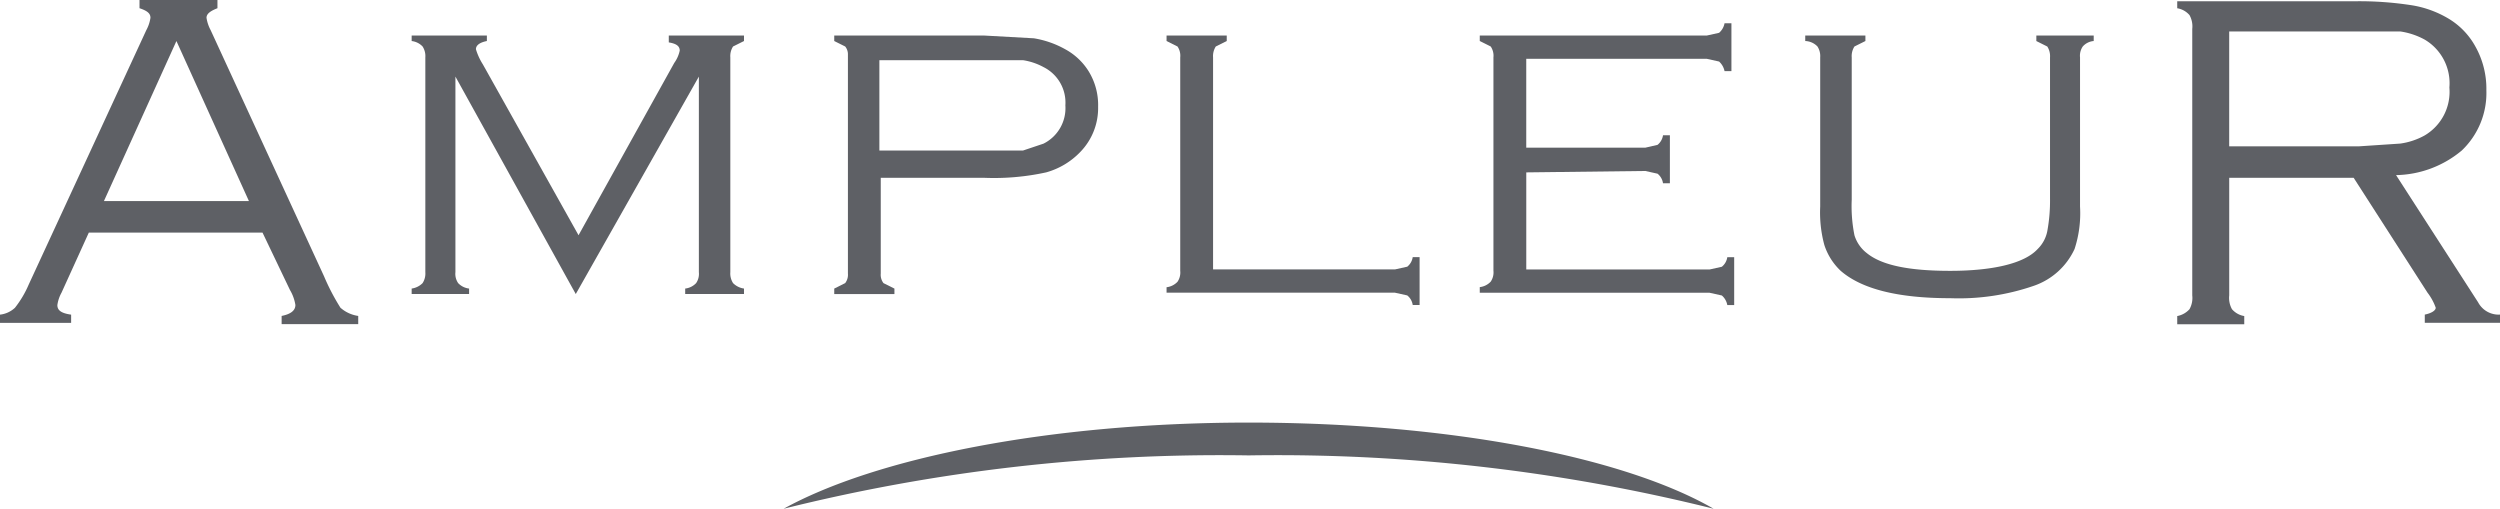 <svg id="logo" xmlns="http://www.w3.org/2000/svg" width="108.955" height="22.172" viewBox="0 0 108.955 22.172">
  <g id="グループ_2" data-name="グループ 2">
    <g id="グループ_1" data-name="グループ 1">
      <path id="パス_1" data-name="パス 1" d="M4.53,8.762,7.689,1.788l3.159,6.974Zm8.106,3.874a1.848,1.848,0,0,1,.238.656q0,.358-.6.477v.358h3.338v-.358a1.49,1.49,0,0,1-.775-.358,9.537,9.537,0,0,1-.715-1.371L9.179,1.311A1.669,1.669,0,0,1,9,.775c0-.179.179-.3.477-.417V0H6.08V.358c.358.119.477.238.477.417a1.609,1.609,0,0,1-.179.536L1.252,12.4a4.47,4.47,0,0,1-.6,1.013,1.132,1.132,0,0,1-.656.3v.358H3.1v-.358c-.417-.06-.6-.179-.6-.417a1.55,1.55,0,0,1,.179-.536l1.192-2.623h7.57Z" transform="translate(0)" fill="#5e6065"/>
      <path id="パス_2" data-name="パス 2" d="M37.252,13.865,32.007,4.388v8.523a.715.715,0,0,0,.119.477.775.775,0,0,0,.477.238v.238H30.1v-.238a.834.834,0,0,0,.477-.238.775.775,0,0,0,.119-.477V3.554a.775.775,0,0,0-.119-.477.775.775,0,0,0-.477-.238V2.6h3.278v.238c-.3.06-.477.179-.477.358a2.623,2.623,0,0,0,.3.656l4.172,7.45,4.172-7.51a1.43,1.43,0,0,0,.238-.536c0-.179-.119-.3-.477-.358V2.6h3.278v.238l-.477.238a.775.775,0,0,0-.119.477v9.358a.775.775,0,0,0,.119.477.834.834,0,0,0,.477.238v.238H42.021v-.238a.775.775,0,0,0,.477-.238.715.715,0,0,0,.119-.477V4.388Z" transform="translate(-12.159 -1.05)" fill="#5e6065"/>
      <path id="パス_3" data-name="パス 3" d="M62.967,3.673h6.258a2.742,2.742,0,0,1,.894.3,1.729,1.729,0,0,1,.954,1.669,1.729,1.729,0,0,1-.954,1.669l-.894.3H62.967ZM67.556,8.8a10.61,10.61,0,0,0,2.682-.238,3.278,3.278,0,0,0,1.49-.894A2.742,2.742,0,0,0,72.5,5.7a2.8,2.8,0,0,0-.417-1.55A2.742,2.742,0,0,0,71.073,3.2,4.172,4.172,0,0,0,69.7,2.719L67.556,2.6H61v.238l.477.238a.536.536,0,0,1,.119.358v9.537a.6.6,0,0,1-.119.417L61,13.627v.238h2.623v-.238l-.477-.238a.6.6,0,0,1-.119-.417V8.8Z" transform="translate(-24.642 -1.05)" fill="#5e6065"/>
      <path id="パス_4" data-name="パス 4" d="M87.327,12.792h7.927l.536-.119a.656.656,0,0,0,.238-.417h.3v2.086h-.3a.656.656,0,0,0-.238-.417l-.536-.119H85.3v-.238a.775.775,0,0,0,.477-.238.715.715,0,0,0,.119-.477v-9.3a.715.715,0,0,0-.119-.477L85.3,2.838V2.6h2.623v.238l-.477.238a.775.775,0,0,0-.119.477Z" transform="translate(-34.459 -1.05)" fill="#5e6065"/>
      <path id="パス_5" data-name="パス 5" d="M110.227,8.2v4.232h7.987l.536-.119a.656.656,0,0,0,.238-.417h.3v2.086h-.3a.715.715,0,0,0-.238-.417l-.536-.119H108.2V13.2a.775.775,0,0,0,.477-.238.715.715,0,0,0,.119-.477V3.19a.715.715,0,0,0-.119-.477l-.477-.238V2.236h9.894l.536-.119a.715.715,0,0,0,.238-.417h.3V3.786h-.3a.775.775,0,0,0-.238-.417l-.536-.119h-7.868V7.124h5.185L115.948,7a.656.656,0,0,0,.238-.417h.3V8.674h-.3a.656.656,0,0,0-.238-.417l-.536-.119Z" transform="translate(-43.709 -0.687)" fill="#5e6065"/>
      <path id="パス_6" data-name="パス 6" d="M134.026,3.554v6.2a6.437,6.437,0,0,0,.119,1.55,1.55,1.55,0,0,0,.536.775c.656.536,1.848.775,3.636.775s3.219-.3,3.815-.954a1.49,1.49,0,0,0,.417-.775,7.328,7.328,0,0,0,.119-1.43V3.554a.775.775,0,0,0-.119-.477l-.477-.238V2.6h2.5v.238a.715.715,0,0,0-.477.238.715.715,0,0,0-.119.477v6.5a5.008,5.008,0,0,1-.238,1.848,3.04,3.04,0,0,1-1.788,1.609,10.013,10.013,0,0,1-3.636.536c-2.325,0-3.874-.417-4.768-1.192a2.683,2.683,0,0,1-.715-1.132,5.424,5.424,0,0,1-.179-1.669v-6.5a.775.775,0,0,0-.119-.477A.775.775,0,0,0,132,2.838V2.6h2.622v.238l-.477.238a.775.775,0,0,0-.119.477Z" transform="translate(-53.324 -1.05)" fill="#5e6065"/>
      <path id="パス_7" data-name="パス 7" d="M161.465,1.41h7.45a3.159,3.159,0,0,1,1.073.358,2.205,2.205,0,0,1,1.073,2.086,2.205,2.205,0,0,1-1.073,2.086,3.04,3.04,0,0,1-1.073.358l-1.788.119h-5.662Zm5.424,6.378,3.219,5.007a2.383,2.383,0,0,1,.358.656c0,.119-.179.238-.477.3v.358h3.278v-.358a1.013,1.013,0,0,1-.954-.536l-3.576-5.543A4.589,4.589,0,0,0,171.6,6.6a3.457,3.457,0,0,0,1.073-2.623,3.755,3.755,0,0,0-.477-1.907A3.219,3.219,0,0,0,171.061.874a4.53,4.53,0,0,0-1.609-.6,14.84,14.84,0,0,0-2.5-.179H159.2V.4a.894.894,0,0,1,.536.3,1.013,1.013,0,0,1,.119.6V12.914a1.013,1.013,0,0,1-.119.6.954.954,0,0,1-.536.3v.358h2.921v-.358a.894.894,0,0,1-.536-.3,1.013,1.013,0,0,1-.119-.6V7.788Z" transform="translate(-64.312 -0.04)" fill="#5e6065"/>
    </g>
    <path id="パス_8" data-name="パス 8" d="M97.83,34.655C93.9,32.39,86.267,30.9,77.565,30.9S61.293,32.45,57.3,34.655A78.606,78.606,0,0,1,77.565,32.33,78.606,78.606,0,0,1,97.83,34.655Z" transform="translate(-23.147 -12.483)" fill="#5e6065"/>
  </g>
</svg>
